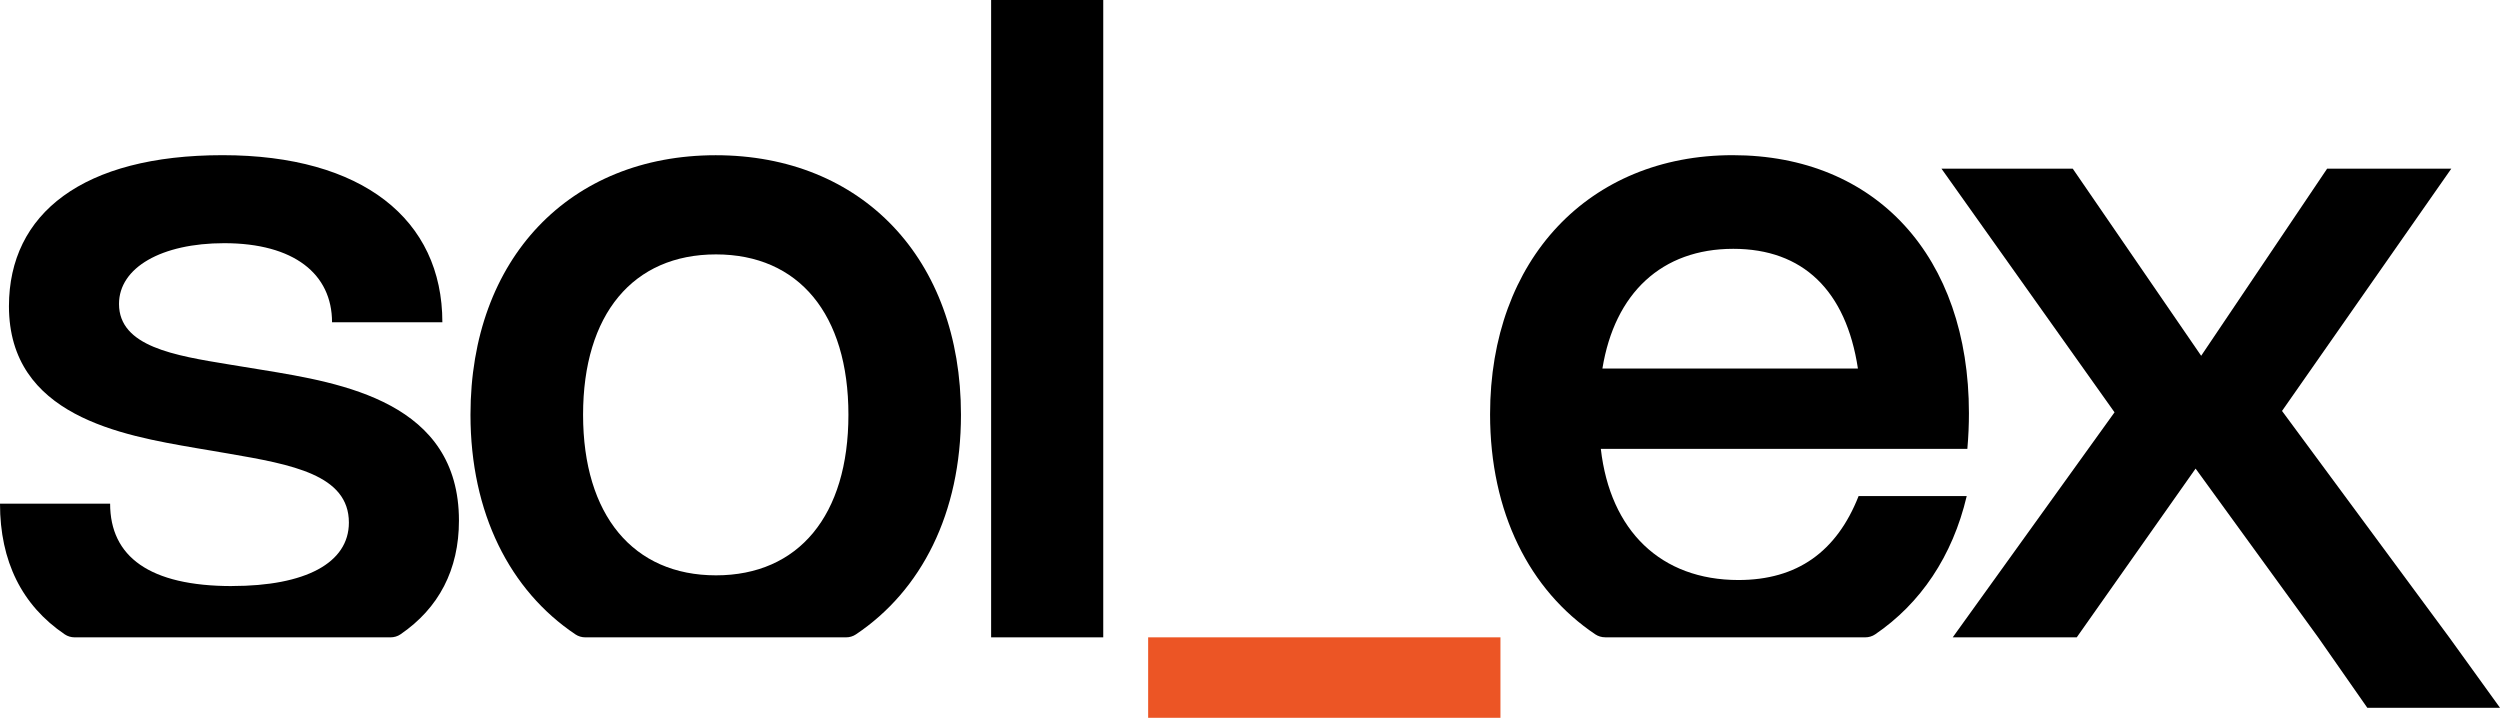 <?xml version="1.0" encoding="UTF-8"?>
<svg xmlns="http://www.w3.org/2000/svg" id="Calque_2" viewBox="0 0 474.94 136.36">
  <defs>
    <style>.cls-1{fill:#ec5525;}</style>
  </defs>
  <g id="Calque_1-2">
    <path d="m304.94,121.08h49.4c.67,0,1.34-.19,1.9-.57,8.59-5.84,14.7-14.83,17.39-26.27h-20.54c-4.16,10.57-11.67,15.95-22.83,15.95-14.72,0-24.36-9.33-26.14-24.91h69.63c.21-2.42.3-4.58.3-6.79,0-29.74-17.65-49.01-44.89-49.01s-46.08,19.77-46.08,49.22c0,18.64,7.48,33.43,19.99,41.81.55.37,1.21.56,1.88.56Zm24.34-73.81c13.24,0,21.43,7.93,23.68,22.74h-48.54c2.33-14.34,11.29-22.74,24.86-22.74Z"></path>
    <rect x="188.29" width="21.3" height="121.08"></rect>
    <path d="m111.2,121.08h49.53c.67,0,1.32-.19,1.87-.56,12.46-8.34,19.96-23.04,19.96-41.73,0-29.7-18.88-49.3-46.59-49.3s-46.59,19.6-46.59,49.3c0,18.69,7.49,33.39,19.94,41.73.55.37,1.21.56,1.87.56Zm24.82-72.75c15.7,0,25.16,11.33,25.16,30.46s-9.46,30.51-25.16,30.51-25.25-11.41-25.25-30.51,9.5-30.46,25.25-30.46Z"></path>
    <path d="m44.09,111.34c-15.7,0-23.17-5.6-23.17-15.66H0c0,10.94,4.16,19.33,12.31,24.84.55.37,1.21.56,1.88.56h60c.67,0,1.34-.19,1.89-.57,7.29-4.98,11.11-12.29,11.11-21.61,0-22.49-22.11-26.14-37.42-28.64l-6.24-1.02c-10.35-1.7-20.92-3.39-20.92-11.5,0-6.92,8.1-11.54,19.98-11.54,13.28,0,20.49,5.86,20.49,15.02h20.96c0-19.56-15.23-31.74-41.75-31.74S1.7,40.56,1.7,58.17c0,20.88,21.47,24.52,35.47,26.94l6.24,1.06c12.05,2.08,22.87,4.03,22.87,13.11,0,7.68-8.27,12.05-22.19,12.05Z"></path>
    <path class="cls-1" d="m285.05,136.36h-66.93v-15.28h66.93v15.28Z"></path>
    <polygon points="370.97 121.08 394.53 121.08 417.11 89.02 440.39 121.08 449.73 134.46 474.94 134.46 465.29 121.08 433.53 78.07 465.69 32.04 442.1 32.04 418.17 67.59 393.77 32.04 368.83 32.04 401.71 78.33 370.97 121.08"></polygon>
  </g>
</svg>
